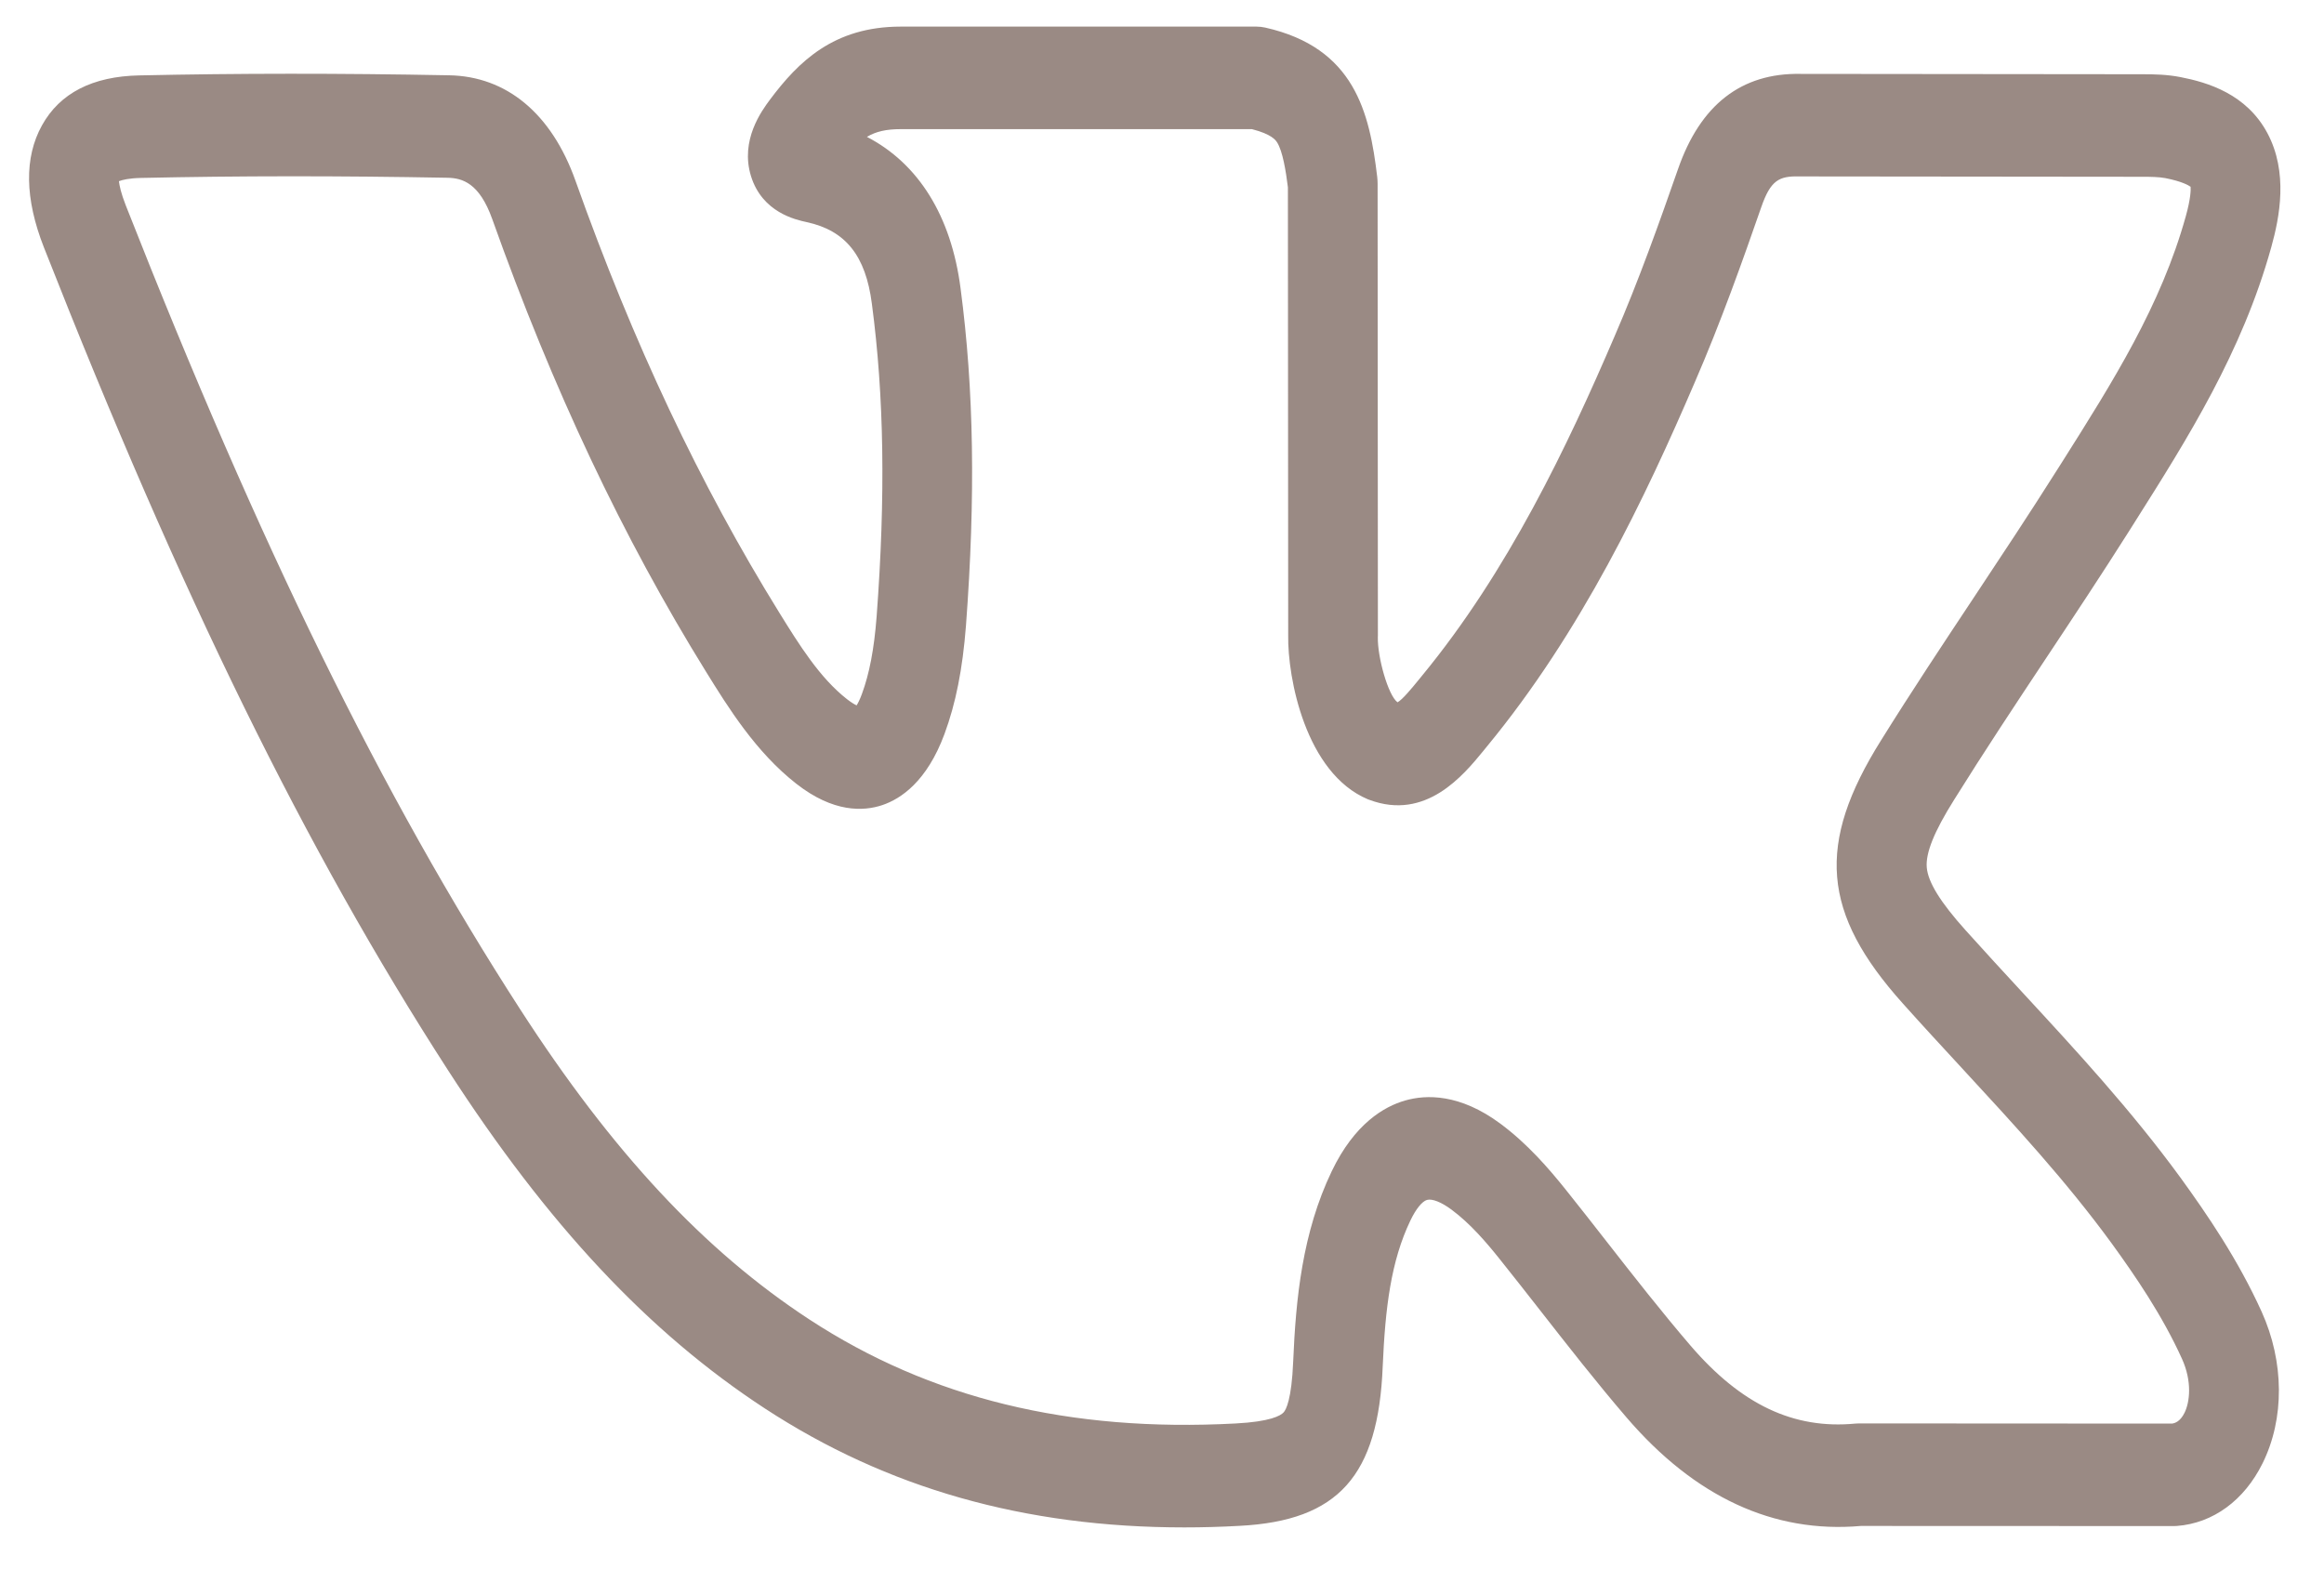 <?xml version="1.0" encoding="UTF-8"?> <svg xmlns="http://www.w3.org/2000/svg" width="40" height="27" viewBox="0 0 40 27" fill="none"> <path d="M37.528 20.269C36.685 19.114 35.733 18.083 34.812 17.086C34.489 16.736 34.154 16.373 33.831 16.013C33.831 16.013 33.831 16.013 33.831 16.013C33.397 15.53 33.185 15.186 33.163 14.933C33.141 14.684 33.29 14.314 33.633 13.768C34.145 12.946 34.691 12.122 35.219 11.326C35.689 10.618 36.174 9.886 36.64 9.15L36.744 8.985C37.652 7.549 38.59 6.063 39.093 4.253C39.237 3.735 39.386 2.967 39.026 2.292C38.666 1.618 37.999 1.418 37.529 1.327C37.299 1.282 37.081 1.278 36.878 1.278L30.99 1.272C29.972 1.253 29.265 1.804 28.881 2.912C28.572 3.797 28.209 4.822 27.787 5.795C26.981 7.673 25.956 9.835 24.471 11.637L24.405 11.718C24.304 11.841 24.139 12.043 24.054 12.089C23.893 11.973 23.707 11.312 23.715 10.966C23.716 10.957 23.716 10.949 23.716 10.941L23.711 3.162C23.711 3.122 23.708 3.083 23.704 3.044C23.572 1.934 23.314 0.822 21.778 0.475C21.728 0.464 21.678 0.458 21.628 0.458H15.503C14.35 0.458 13.741 1.062 13.252 1.716C13.111 1.906 12.735 2.413 12.926 3.032C13.12 3.658 13.697 3.783 13.887 3.824C14.554 3.969 14.899 4.4 15.006 5.225C15.218 6.827 15.243 8.541 15.088 10.616C15.045 11.173 14.964 11.596 14.834 11.948C14.798 12.046 14.766 12.106 14.744 12.142C14.709 12.126 14.654 12.094 14.578 12.035C14.109 11.668 13.755 11.098 13.413 10.546C12.048 8.342 10.899 5.908 9.902 3.103C9.491 1.954 8.718 1.312 7.728 1.296C5.841 1.26 4.096 1.261 2.395 1.298C1.593 1.314 1.03 1.603 0.723 2.157C0.415 2.711 0.426 3.419 0.756 4.259C3.117 10.261 5.261 14.627 7.707 18.416C9.43 21.084 11.164 22.936 13.164 24.244C15.265 25.618 17.635 26.292 20.384 26.292C20.697 26.292 21.015 26.283 21.338 26.265C23.034 26.177 23.724 25.406 23.799 23.517C23.842 22.519 23.939 21.71 24.276 21.008C24.37 20.811 24.477 20.679 24.561 20.655C24.65 20.63 24.808 20.692 24.984 20.823C25.305 21.061 25.582 21.385 25.809 21.669C26.04 21.957 26.273 22.256 26.499 22.544C26.979 23.158 27.475 23.793 27.995 24.399C29.172 25.77 30.528 26.398 32.028 26.267L37.417 26.269C37.417 26.269 37.417 26.269 37.417 26.269C37.434 26.269 37.451 26.269 37.468 26.267C38.09 26.22 38.627 25.827 38.943 25.188C39.323 24.419 39.317 23.444 38.927 22.58C38.52 21.682 37.992 20.909 37.528 20.269ZM37.599 24.32C37.524 24.471 37.433 24.498 37.385 24.505L31.997 24.502C31.997 24.502 31.997 24.502 31.997 24.502C31.976 24.502 31.954 24.503 31.933 24.505C30.872 24.606 29.97 24.179 29.097 23.163C28.602 22.586 28.118 21.967 27.65 21.368C27.422 21.076 27.186 20.774 26.949 20.478C26.655 20.111 26.291 19.689 25.824 19.342C25.125 18.824 24.546 18.839 24.183 18.944C23.824 19.047 23.314 19.342 22.922 20.16C22.415 21.217 22.303 22.357 22.258 23.435C22.231 24.093 22.134 24.268 22.093 24.312C22.04 24.37 21.861 24.472 21.266 24.503C18.407 24.656 16.008 24.071 13.93 22.712C12.123 21.53 10.54 19.832 8.95 17.369C6.571 13.684 4.479 9.418 2.165 3.536C2.081 3.323 2.055 3.19 2.047 3.119C2.106 3.096 2.222 3.067 2.424 3.063C4.108 3.026 5.834 3.025 7.704 3.06C7.96 3.065 8.251 3.152 8.472 3.77C9.515 6.7 10.719 9.25 12.154 11.566C12.535 12.181 13.009 12.946 13.706 13.491C14.344 13.991 14.862 13.967 15.185 13.859C15.507 13.751 15.954 13.451 16.256 12.635C16.45 12.11 16.568 11.518 16.626 10.769C16.792 8.55 16.763 6.705 16.533 4.964C16.372 3.717 15.808 2.816 14.921 2.356C15.079 2.262 15.256 2.223 15.503 2.223H21.548C21.888 2.31 21.956 2.413 21.979 2.448C22.077 2.597 22.133 2.949 22.167 3.224L22.172 10.931C22.159 11.67 22.473 13.308 23.542 13.758C23.551 13.761 23.56 13.765 23.569 13.768C24.542 14.132 25.186 13.346 25.532 12.924L25.593 12.849C27.22 10.875 28.316 8.569 29.172 6.576C29.618 5.547 29.996 4.482 30.315 3.564C30.475 3.104 30.62 3.028 30.968 3.037C30.972 3.037 30.977 3.037 30.982 3.037L36.878 3.043C37.015 3.043 37.158 3.045 37.269 3.066C37.55 3.121 37.666 3.188 37.704 3.215C37.708 3.266 37.707 3.414 37.622 3.72C37.194 5.26 36.368 6.567 35.493 7.952L35.388 8.117C34.934 8.836 34.454 9.56 33.99 10.26C33.455 11.066 32.901 11.9 32.377 12.742C31.256 14.53 31.354 15.717 32.754 17.277C33.084 17.646 33.423 18.013 33.751 18.368C34.68 19.374 35.558 20.325 36.342 21.398C36.752 21.963 37.217 22.642 37.556 23.391C37.733 23.782 37.69 24.136 37.599 24.32Z" fill="#9A8A84"></path> </svg> 